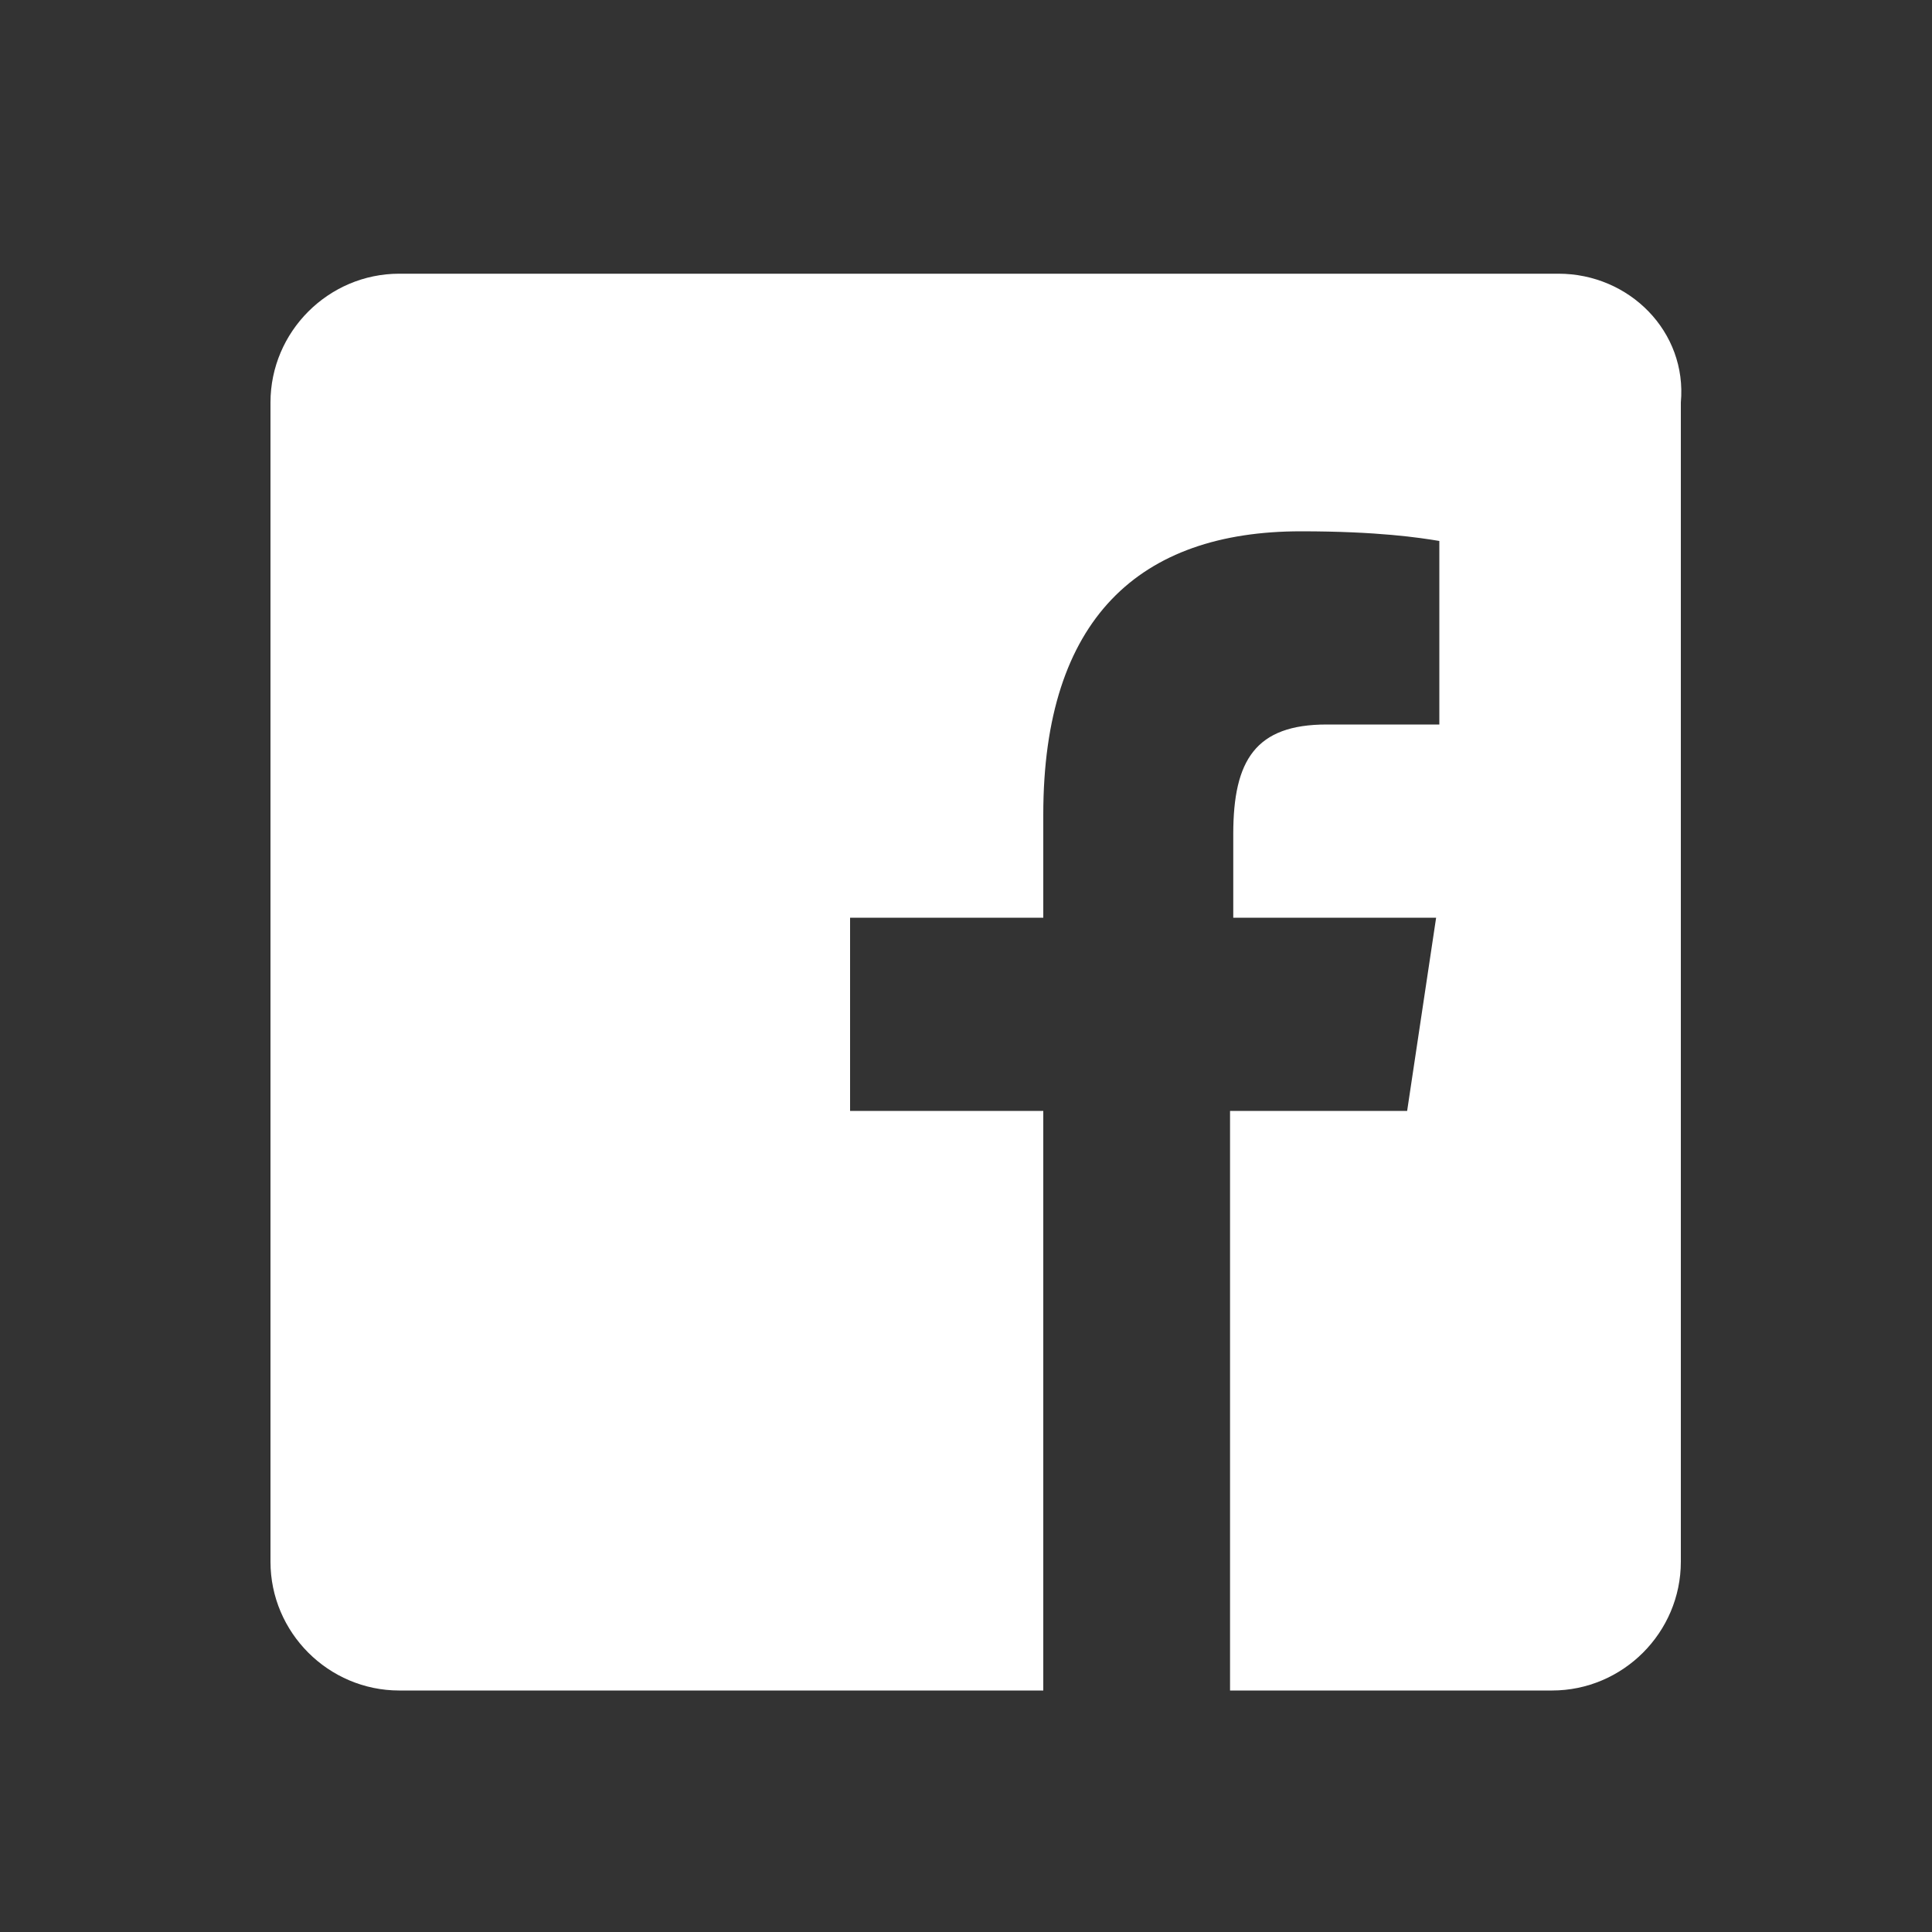 <?xml version="1.0" encoding="utf-8"?>
<!-- Generator: Adobe Illustrator 27.9.0, SVG Export Plug-In . SVG Version: 6.00 Build 0)  -->
<svg version="1.1" id="Layer_1" xmlns="http://www.w3.org/2000/svg" xmlns:xlink="http://www.w3.org/1999/xlink" x="0px" y="0px"
	 viewBox="0 0 60 60" style="enable-background:new 0 0 60 60;" xml:space="preserve">
<rect x="0" y="0" width="60" height="60" fill="#333333" stroke="none"/>
<style type="text/css">
	.st0{fill:#FFFFFF;}
</style>
<path class="st0" d="M48.4,8.5h-36c-2.2,0-4,1.8-4,4v36c0,2.2,1.8,4,4,4h20v-18h-6v-6h6v-3.2c0-6.1,3-8.8,8-8.8
	c2.4,0,3.7,0.2,4.3,0.3v5.7h-3.5c-2.2,0-2.9,1.1-2.9,3.4v2.6h6.3l-0.9,6h-5.5v18h10c2.2,0,4-1.8,4-4v-36
	C52.4,10.3,50.6,8.5,48.4,8.5z"/>
</svg>
